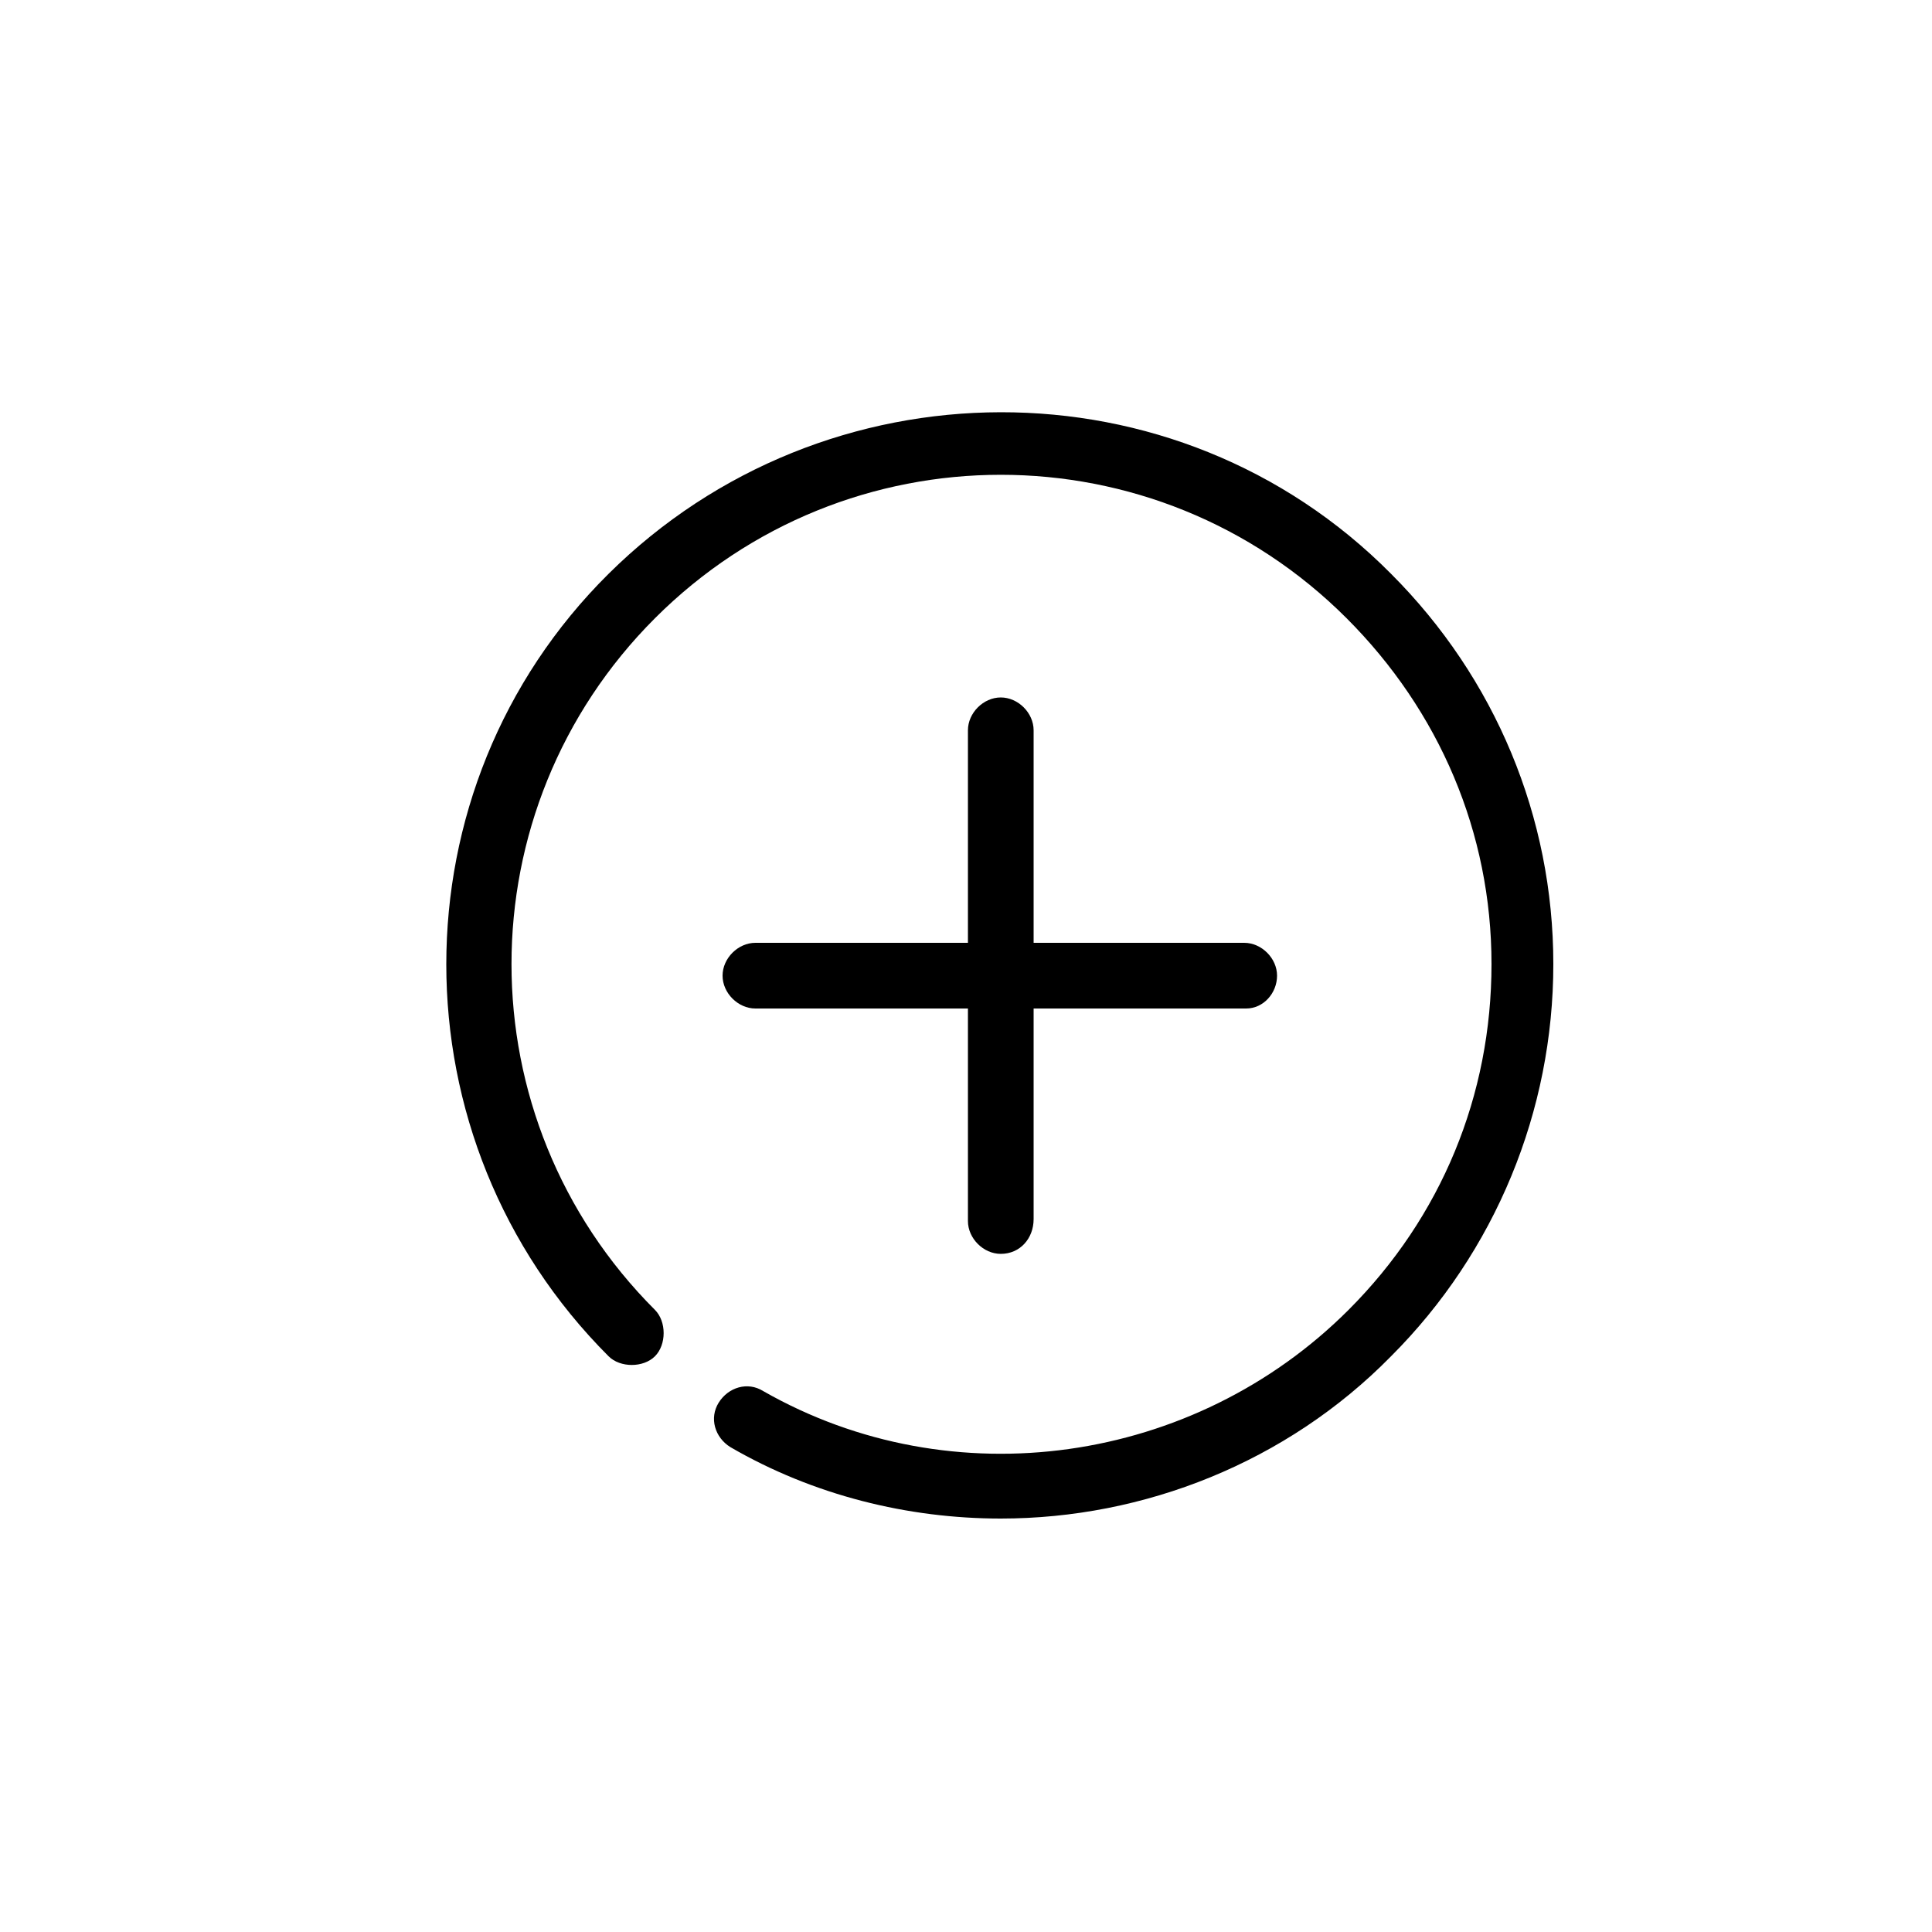 <?xml version="1.0" encoding="utf-8"?>
<!-- Generator: Adobe Illustrator 25.0.0, SVG Export Plug-In . SVG Version: 6.00 Build 0)  -->
<svg version="1.1" id="Capa_1" xmlns="http://www.w3.org/2000/svg" xmlns:xlink="http://www.w3.org/1999/xlink" x="0px" y="0px"
	 viewBox="0 0 100 100" style="enable-background:new 0 0 100 100;" xml:space="preserve">
<style type="text/css">
	.st0{display:none;}
	.st1{display:inline;fill:#C3003C;}
</style>
<g class="st0">
	<path class="st1" d="M35.3,21.6c-4.7,0-8.7,3.9-8.7,8.7v44.9h-6.3c-0.8,0-1.6,0.8-1.6,1.6l0,0c0,0.8,0.8,1.6,1.6,1.6H29h37.8h8.7
		c0.8,0,1.6-0.8,1.6-1.6l0,0c0-0.8-0.8-1.6-1.6-1.6l0,0h-6.3v-11h3.9c3.9,0,7.9-3.2,7.9-7.9v-7.9c2.4-0.8,3.9-3.2,3.9-5.5l0,0V32.6
		c0-0.8-0.8-1.6-1.6-1.6l0,0c-1.6-0.8-2.4,0.8-2.4,1.6l0,0v4.7c-0.8,0-1.6,0-2.4,0c-3.2,0-5.5,2.4-5.5,6.3c0,2.4,1.6,4.7,3.9,5.5
		v7.9c0,2.4-1.6,3.9-3.9,3.9h-3.9V30.3c0-4.7-3.9-8.7-8.7-8.7H35.3z M35.3,25.5h24.4c2.4,0,4.7,2.4,4.7,4.7v44.9H31.3V30.3
		C31.3,27.1,32.9,25.5,35.3,25.5z M36.9,29.5c-1.6,0-2.4,0.8-2.4,2.4V46c0,0.8,0.8,1.6,1.6,1.6h22.1c0.8,0,1.6-0.8,1.6-1.6l0,0V31.8
		c0-0.8-0.8-1.6-1.6-1.6l0,0L36.9,29.5z M38.4,33.4h18.9v10.3H38.4V33.4z M78.6,40.5c0.8,0,2.4,0.8,2.4,2.4c0,1.6-0.8,1.6-2.4,1.6
		c-0.8,0-2.4-0.8-2.4-2.4C77.1,41.3,77.9,40.5,78.6,40.5z"/>
</g>
<g>
	<path d="M51.8,78.6c-4.8,0-9.7-1.2-14-3.7c-0.8-0.5-1.1-1.5-0.6-2.3c0.5-0.8,1.5-1.1,2.3-0.6c9.8,5.6,22.3,3.8,30.3-4.2
		c4.8-4.8,7.4-11.1,7.4-17.9S74.5,36.8,69.7,32c-9.9-9.9-25.9-9.9-35.8,0s-9.9,25.9,0,35.8c0.6,0.6,0.6,1.8,0,2.4
		c-0.6,0.6-1.8,0.6-2.4,0c-11.2-11.2-11.2-29.4,0-40.5s29.4-11.2,40.5,0c5.4,5.4,8.4,12.6,8.4,20.2s-3,14.9-8.4,20.3
		C66.6,75.7,59.2,78.6,51.8,78.6z"/>
	<path d="M51.8,64.9c-0.9,0-1.7-0.8-1.7-1.7V37.8c0-0.9,0.8-1.7,1.7-1.7s1.7,0.8,1.7,1.7v25.3C53.5,64.1,52.8,64.9,51.8,64.9z"/>
	<path d="M64.5,52.2H39.1c-0.9,0-1.7-0.8-1.7-1.7c0-0.9,0.8-1.7,1.7-1.7h25.3c0.9,0,1.7,0.8,1.7,1.7S65.4,52.2,64.5,52.2z"/>
</g>
</svg>
